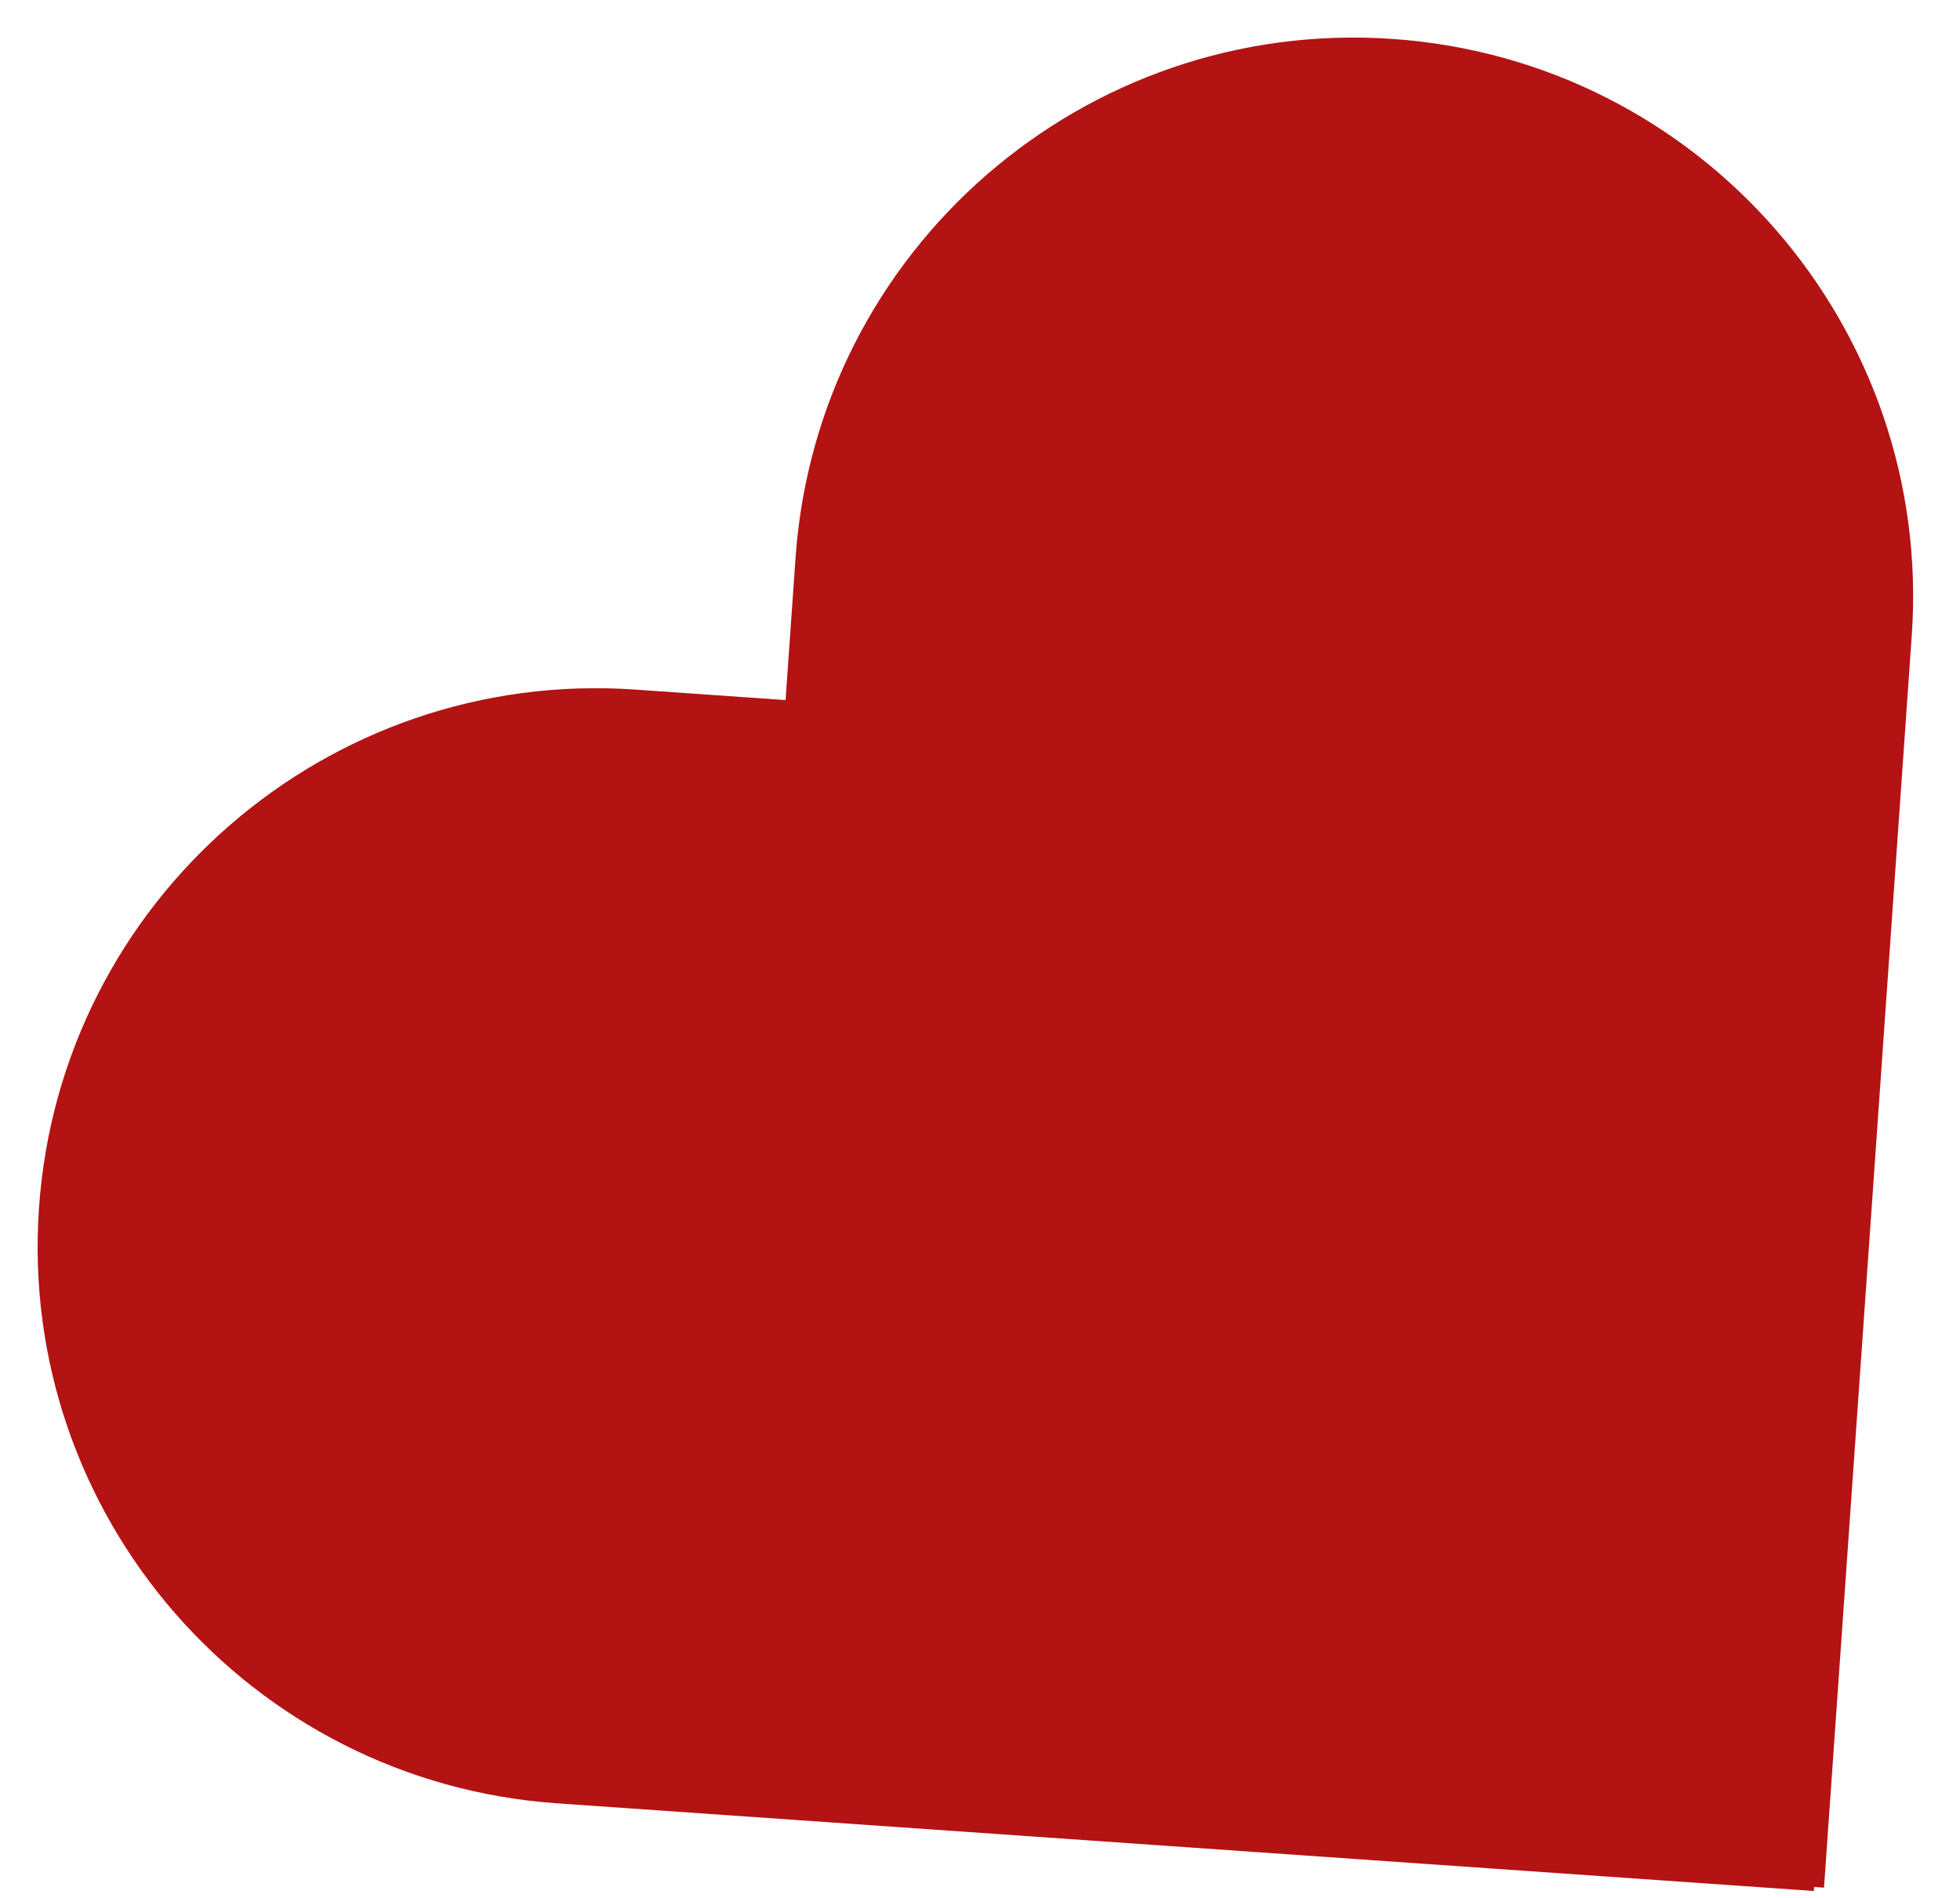 <?xml version="1.0" encoding="UTF-8"?> <svg xmlns="http://www.w3.org/2000/svg" width="63" height="61" viewBox="0 0 63 61" fill="none"> <path d="M17.907 57.966C8.017 57.276 0.562 48.702 1.254 38.817V38.817C1.947 28.931 10.526 21.476 20.416 22.166L60.811 24.985L58.302 60.784L17.907 57.966Z" fill="#B31312"></path> <path d="M61.449 20.435C62.143 10.532 54.674 1.943 44.767 1.252V1.252C34.859 0.56 26.265 8.028 25.571 17.931L22.751 58.174L58.629 60.677L61.449 20.435Z" fill="#B31312"></path> </svg> 